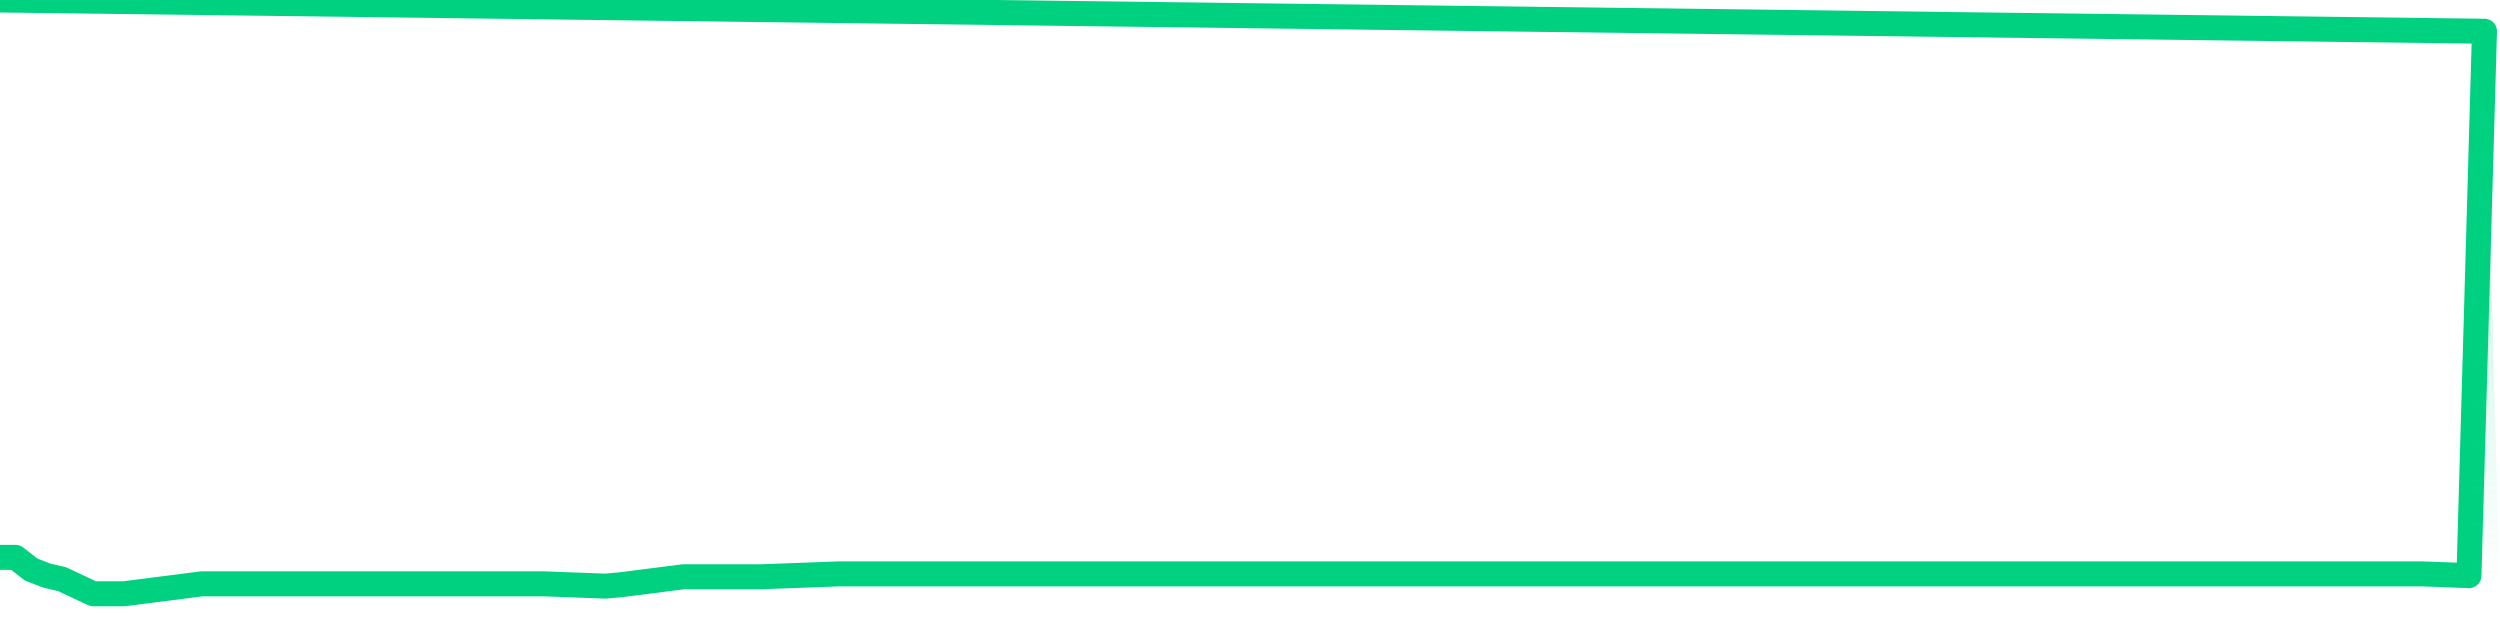 <svg xmlns="http://www.w3.org/2000/svg" width="200" height="50" viewBox="0 0 200 50" shape-rendering="auto"><polyline points="0,44.588 1.242,44.588 2.484,45.559 3.727,46.044 4.969,46.335 6.211,46.918 7.453,47.5 8.696,47.5 9.938,47.5 11.18,47.341 12.422,47.182 13.665,47.024 14.907,46.865 16.149,46.706 17.391,46.706 18.634,46.706 19.876,46.706 21.118,46.706 22.36,46.706 23.602,46.706 24.845,46.706 26.087,46.706 27.329,46.706 28.571,46.706 29.814,46.706 31.056,46.706 32.298,46.706 33.54,46.706 34.783,46.706 36.025,46.706 37.267,46.706 38.509,46.706 39.752,46.706 40.994,46.706 42.236,46.706 43.478,46.706 44.72,46.752 45.963,46.798 47.205,46.844 48.447,46.89 49.689,46.777 50.932,46.618 52.174,46.46 53.416,46.301 54.658,46.142 55.901,46.142 57.143,46.142 58.385,46.142 59.627,46.142 60.87,46.142 62.112,46.096 63.354,46.05 64.596,46.004 65.839,45.958 67.081,45.912 68.323,45.912 69.565,45.912 70.807,45.912 72.05,45.912 73.292,45.912 74.534,45.912 75.776,45.912 77.019,45.912 78.261,45.912 79.503,45.912 80.745,45.912 81.988,45.912 83.23,45.912 84.472,45.912 85.714,45.912 86.957,45.912 88.199,45.912 89.441,45.912 90.683,45.912 91.925,45.912 93.168,45.912 94.41,45.912 95.652,45.912 96.894,45.912 98.137,45.912 99.379,45.912 100.621,45.912 101.863,45.912 103.106,45.912 104.348,45.912 105.59,45.912 106.832,45.912 108.075,45.912 109.317,45.912 110.559,45.912 111.801,45.912 113.043,45.912 114.286,45.912 115.528,45.912 116.77,45.912 118.012,45.912 119.255,45.912 120.497,45.912 121.739,45.912 122.981,45.912 124.224,45.912 125.466,45.912 126.708,45.912 127.95,45.912 129.193,45.912 130.435,45.912 131.677,45.912 132.919,45.912 134.161,45.912 135.404,45.912 136.646,45.912 137.888,45.912 139.13,45.912 140.373,45.912 141.615,45.912 142.857,45.912 144.099,45.912 145.342,45.912 146.584,45.912 147.826,45.912 149.068,45.912 150.311,45.912 151.553,45.912 152.795,45.912 154.037,45.912 155.28,45.912 156.522,45.912 157.764,45.912 159.006,45.912 160.248,45.912 161.491,45.912 162.733,45.912 163.975,45.912 165.217,45.912 166.46,45.912 167.702,45.912 168.944,45.912 170.186,45.912 171.429,45.912 172.671,45.912 173.913,45.912 175.155,45.912 176.398,45.912 177.64,45.912 178.882,45.912 180.124,45.912 181.366,45.912 182.609,45.912 183.851,45.912 185.093,45.912 186.335,45.912 187.578,45.912 188.82,45.912 190.062,45.912 191.304,45.912 192.547,45.912 193.789,45.912 195.031,45.958 196.273,46.004 197.516,46.05 198.758,2.5 200,NaN " stroke="#00d181" stroke-width="2" stroke-opacity="1" fill="none" fill-opacity="0" stroke-linejoin="round" vector-effect="non-scaling-stroke"/><defs><linearGradient id="areaGradient" x1="0%" y1="0%" x2="0%" y2="100%"><stop offset="0%" stop-color="#00d181" stop-opacity="0.3"/><stop offset="100%" stop-color="#00d181" stop-opacity="0"/></linearGradient></defs><path d="&#10;      M 0,47.5 &#10;      L 0,44.588 &#10;      L 0,44.588 L 1.242,44.588 L 2.484,45.559 L 3.727,46.044 L 4.969,46.335 L 6.211,46.918 L 7.453,47.5 L 8.696,47.5 L 9.938,47.5 L 11.18,47.341 L 12.422,47.182 L 13.665,47.024 L 14.907,46.865 L 16.149,46.706 L 17.391,46.706 L 18.634,46.706 L 19.876,46.706 L 21.118,46.706 L 22.36,46.706 L 23.602,46.706 L 24.845,46.706 L 26.087,46.706 L 27.329,46.706 L 28.571,46.706 L 29.814,46.706 L 31.056,46.706 L 32.298,46.706 L 33.54,46.706 L 34.783,46.706 L 36.025,46.706 L 37.267,46.706 L 38.509,46.706 L 39.752,46.706 L 40.994,46.706 L 42.236,46.706 L 43.478,46.706 L 44.72,46.752 L 45.963,46.798 L 47.205,46.844 L 48.447,46.89 L 49.689,46.777 L 50.932,46.618 L 52.174,46.46 L 53.416,46.301 L 54.658,46.142 L 55.901,46.142 L 57.143,46.142 L 58.385,46.142 L 59.627,46.142 L 60.87,46.142 L 62.112,46.096 L 63.354,46.05 L 64.596,46.004 L 65.839,45.958 L 67.081,45.912 L 68.323,45.912 L 69.565,45.912 L 70.807,45.912 L 72.05,45.912 L 73.292,45.912 L 74.534,45.912 L 75.776,45.912 L 77.019,45.912 L 78.261,45.912 L 79.503,45.912 L 80.745,45.912 L 81.988,45.912 L 83.23,45.912 L 84.472,45.912 L 85.714,45.912 L 86.957,45.912 L 88.199,45.912 L 89.441,45.912 L 90.683,45.912 L 91.925,45.912 L 93.168,45.912 L 94.41,45.912 L 95.652,45.912 L 96.894,45.912 L 98.137,45.912 L 99.379,45.912 L 100.621,45.912 L 101.863,45.912 L 103.106,45.912 L 104.348,45.912 L 105.59,45.912 L 106.832,45.912 L 108.075,45.912 L 109.317,45.912 L 110.559,45.912 L 111.801,45.912 L 113.043,45.912 L 114.286,45.912 L 115.528,45.912 L 116.77,45.912 L 118.012,45.912 L 119.255,45.912 L 120.497,45.912 L 121.739,45.912 L 122.981,45.912 L 124.224,45.912 L 125.466,45.912 L 126.708,45.912 L 127.95,45.912 L 129.193,45.912 L 130.435,45.912 L 131.677,45.912 L 132.919,45.912 L 134.161,45.912 L 135.404,45.912 L 136.646,45.912 L 137.888,45.912 L 139.13,45.912 L 140.373,45.912 L 141.615,45.912 L 142.857,45.912 L 144.099,45.912 L 145.342,45.912 L 146.584,45.912 L 147.826,45.912 L 149.068,45.912 L 150.311,45.912 L 151.553,45.912 L 152.795,45.912 L 154.037,45.912 L 155.28,45.912 L 156.522,45.912 L 157.764,45.912 L 159.006,45.912 L 160.248,45.912 L 161.491,45.912 L 162.733,45.912 L 163.975,45.912 L 165.217,45.912 L 166.46,45.912 L 167.702,45.912 L 168.944,45.912 L 170.186,45.912 L 171.429,45.912 L 172.671,45.912 L 173.913,45.912 L 175.155,45.912 L 176.398,45.912 L 177.64,45.912 L 178.882,45.912 L 180.124,45.912 L 181.366,45.912 L 182.609,45.912 L 183.851,45.912 L 185.093,45.912 L 186.335,45.912 L 187.578,45.912 L 188.82,45.912 L 190.062,45.912 L 191.304,45.912 L 192.547,45.912 L 193.789,45.912 L 195.031,45.958 L 196.273,46.004 L 197.516,46.05 L 198.758,2.5 L 200,47.5 L 0,47.5 &#10;      L 0,47.5 &#10;      Z&#10;    " fill="url(#areaGradient)"/></svg>
